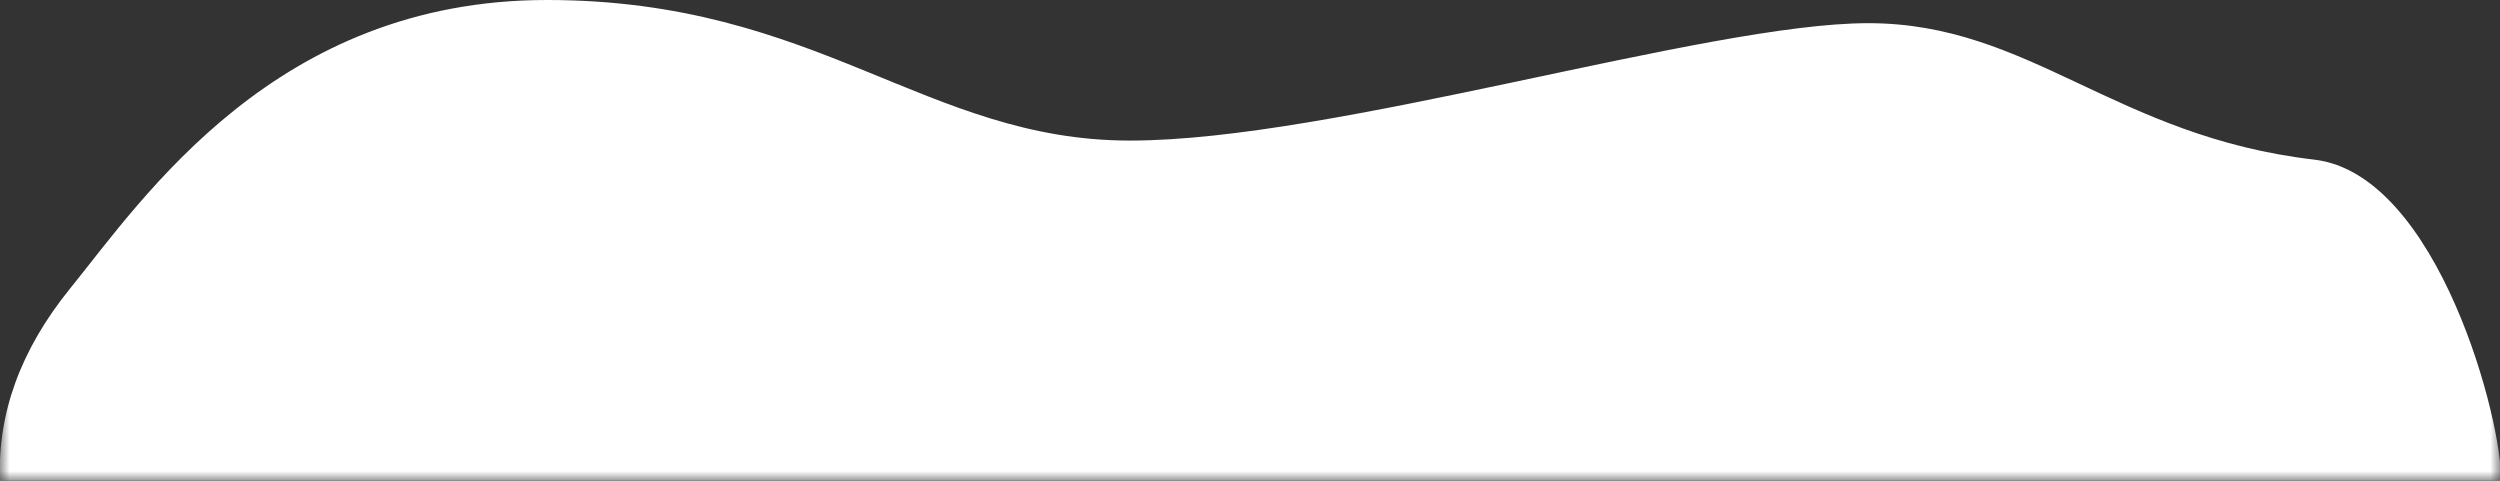 <svg height="25" viewBox="0 0 130 25" width="130" xmlns="http://www.w3.org/2000/svg" xmlns:xlink="http://www.w3.org/1999/xlink"><rect x="0" y="0" width="130" height="25" fill="#333333" stroke="none"/><mask id="a" fill="#fff"><path d="m0 0h130v30h-130z" fill="#fff" fill-rule="evenodd"/></mask><path d="m3.635 20.016c3.849-4.753 10.709-15.016 24.806-15.016 14.096 0 19.711 7.31 30.318 7.31 10.607 0 29.986-6.105 38.389-6.105 8.402 0 12.828 5.889 23.192 7.096 6.484.755 9.84 13.807 9.705 16.699-.077 1.65-43.425 1.65-130.045 0-.142-3.487 1.069-6.815 3.635-9.984z" fill="#fff" fill-rule="evenodd" mask="url(#a)" transform="translate(0 -5)"/></svg>